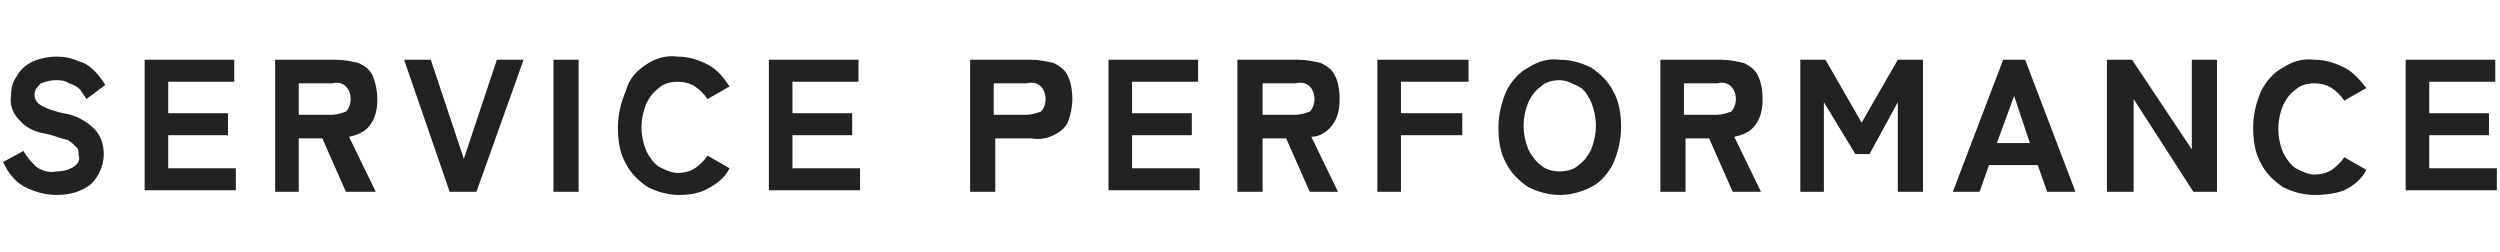 <svg xmlns="http://www.w3.org/2000/svg" viewBox="0 0 159 16"><path d="M3.6 12.4c-.7 0-1.4-.2-2-.5C1 11.6.5 11 .2 10.3l1.3-.7c.2.4.5.7.8 1 .4.3.9.4 1.3.3.4 0 .8-.1 1.1-.3.3-.2.4-.5.3-.7 0-.2 0-.4-.1-.5-.2-.2-.4-.4-.6-.5-.5-.1-.9-.3-1.4-.4-.7-.1-1.3-.4-1.7-.9-.4-.4-.6-1-.5-1.5 0-.5.1-.9.4-1.3.2-.4.6-.7 1-.9.5-.2 1-.3 1.5-.3s1 .1 1.4.3c.4.1.7.3 1 .6.3.3.5.6.7.9l-1.2.9c-.1-.2-.3-.4-.4-.6-.2-.2-.4-.3-.7-.4-.3-.2-.6-.2-.9-.2-.3 0-.6.1-.9.2-.2.2-.4.4-.4.7 0 .1 0 .3.1.4.1.2.3.3.5.4.4.2.8.3 1.2.4.8.1 1.5.5 2 1 .4.4.6 1 .6 1.6 0 .7-.3 1.4-.8 1.9-.6.5-1.4.7-2.2.7zm5.6-.2V3.8h5.7v1.4h-4.2v2h3.8v1.4h-3.8v2.1H15v1.4H9.2zm8.3 0V3.8h3.9c.5 0 .9.1 1.4.2.4.2.7.4.9.8.2.5.3 1 .3 1.5 0 .6-.1 1.2-.5 1.7-.3.4-.8.6-1.3.7l1.7 3.5H22l-1.5-3.4H19v3.4h-1.5zM19 7.3h2.1c.3 0 .6-.1.9-.2.2-.2.3-.5.3-.8 0-.3-.1-.6-.3-.8-.2-.2-.5-.3-.9-.2H19v2zm9.6 4.9l-2.9-8.4h1.7l2.1 6.3 2.1-6.3h1.7l-3 8.4h-1.7zm6.6 0V3.8h1.6v8.4h-1.6zm8 .2c-.7 0-1.4-.2-2-.5-.6-.4-1.1-.9-1.4-1.5-.4-.7-.5-1.5-.5-2.3 0-.8.2-1.6.5-2.3.2-.8.7-1.3 1.3-1.7.6-.4 1.3-.6 2-.5.7 0 1.3.2 1.9.5.6.3 1 .8 1.4 1.4l-1.4.8c-.2-.3-.5-.6-.8-.8-.3-.2-.7-.3-1.1-.3-.4 0-.9.1-1.2.4-.4.3-.6.6-.8 1-.2.5-.3 1-.3 1.5s.1 1 .3 1.5c.2.4.5.8.8 1 .4.2.8.4 1.2.4.4 0 .8-.1 1.1-.3.3-.2.6-.5.8-.8l1.4.8c-.3.6-.8 1-1.4 1.3-.5.3-1.2.4-1.8.4zm5.7-.2V3.8h5.7v1.4h-4.2v2h3.8v1.4h-3.8v2.1h4.3v1.4h-5.8zm12.8 0V3.8h3.9c.5 0 .9.1 1.4.2.4.2.7.4.9.8.2.4.3.9.3 1.5 0 .5-.1 1-.3 1.5-.2.4-.5.6-.9.8-.4.2-.9.3-1.4.2h-2.3v3.4h-1.6zm1.5-4.9h2.1c.3 0 .6-.1.9-.2.2-.2.3-.5.3-.8 0-.3-.1-.6-.3-.8-.2-.2-.5-.3-.9-.2h-2.1v2zm7.3 4.9V3.8h5.7v1.4H72v2h3.8v1.4H72v2.1h4.3v1.4h-5.8zm8.2 0V3.8h3.9c.5 0 .9.1 1.4.2.4.2.7.4.9.8.2.4.3.9.3 1.5s-.1 1.2-.5 1.7c-.3.4-.8.7-1.3.7l1.7 3.5h-1.8l-1.5-3.4h-1.5v3.4h-1.6zm1.6-4.9h2.1c.3 0 .6-.1.9-.2.2-.2.3-.5.3-.8 0-.3-.1-.6-.3-.8-.2-.2-.5-.3-.9-.2h-2.1v2zm7.3 4.9V3.8h5.8v1.4h-4.3v2H93v1.4h-3.9v3.6h-1.5zm11.6.2c-.7 0-1.4-.2-2-.5-.6-.4-1.1-.9-1.4-1.5-.4-.7-.5-1.5-.5-2.3 0-.8.2-1.6.5-2.3.3-.6.8-1.2 1.4-1.5.6-.4 1.3-.6 2-.5.7 0 1.4.2 2 .5.6.4 1.1.9 1.4 1.5.4.7.5 1.5.5 2.3 0 .8-.2 1.6-.5 2.3-.3.6-.8 1.2-1.4 1.5-.6.3-1.3.5-2 .5zm0-1.5c.4 0 .9-.1 1.2-.4.4-.3.6-.6.8-1 .2-.5.3-1 .3-1.5s-.1-1-.3-1.5c-.2-.4-.4-.8-.8-1-.4-.2-.8-.4-1.2-.4-.4 0-.9.1-1.2.4-.4.3-.6.6-.8 1-.2.5-.3 1-.3 1.5s.1 1 .3 1.5c.2.4.5.8.8 1 .3.3.8.4 1.2.4zm6.4 1.3V3.8h3.9c.5 0 .9.1 1.4.2.4.2.7.4.9.8.2.4.3.9.3 1.5s-.1 1.2-.5 1.7c-.3.4-.8.6-1.3.7l1.7 3.5h-1.8l-1.5-3.4h-1.5v3.4h-1.6zm1.5-4.9h2.1c.3 0 .6-.1.9-.2.2-.2.3-.5.3-.8 0-.3-.1-.6-.3-.8-.2-.2-.5-.3-.9-.2h-2.1v2zm7.4 4.9V3.8h1.6l2.3 4 2.3-4h1.6v8.4h-1.6V6.5l-1.8 3.3h-.9l-2-3.3v5.7h-1.5zm9.7 0l3.2-8.4h1.4l3.2 8.4h-1.8l-.6-1.7h-3.1l-.6 1.7h-1.7zm2.8-3.1h2.1l-1-3-1.1 3zm7 3.1V3.8h1.6l3.8 5.7V3.8h1.6v8.4h-1.5l-3.8-5.9v5.9H134zm13.2.2c-.7 0-1.4-.2-2-.5-.6-.4-1.1-.9-1.4-1.5-.4-.7-.5-1.5-.5-2.3 0-.8.2-1.6.5-2.3.3-.6.8-1.2 1.4-1.5.6-.4 1.3-.6 2-.5.7 0 1.3.2 1.9.5.6.3 1 .8 1.4 1.3l-1.4.8c-.2-.3-.5-.6-.8-.8-.3-.2-.7-.3-1.1-.3-.4 0-.9.1-1.2.4-.4.3-.6.6-.8 1-.2.5-.3 1-.3 1.5s.1 1 .3 1.5c.2.4.5.8.8 1 .4.2.8.4 1.2.4.4 0 .8-.1 1.1-.3.3-.2.6-.5.8-.8l1.4.8c-.3.6-.8 1-1.4 1.3-.5.2-1.2.3-1.9.3zm5.8-.2V3.8h5.7v1.4h-4.2v2h3.8v1.4h-3.8v2.1h4.3v1.4H153z" fill="#222"/></svg>
